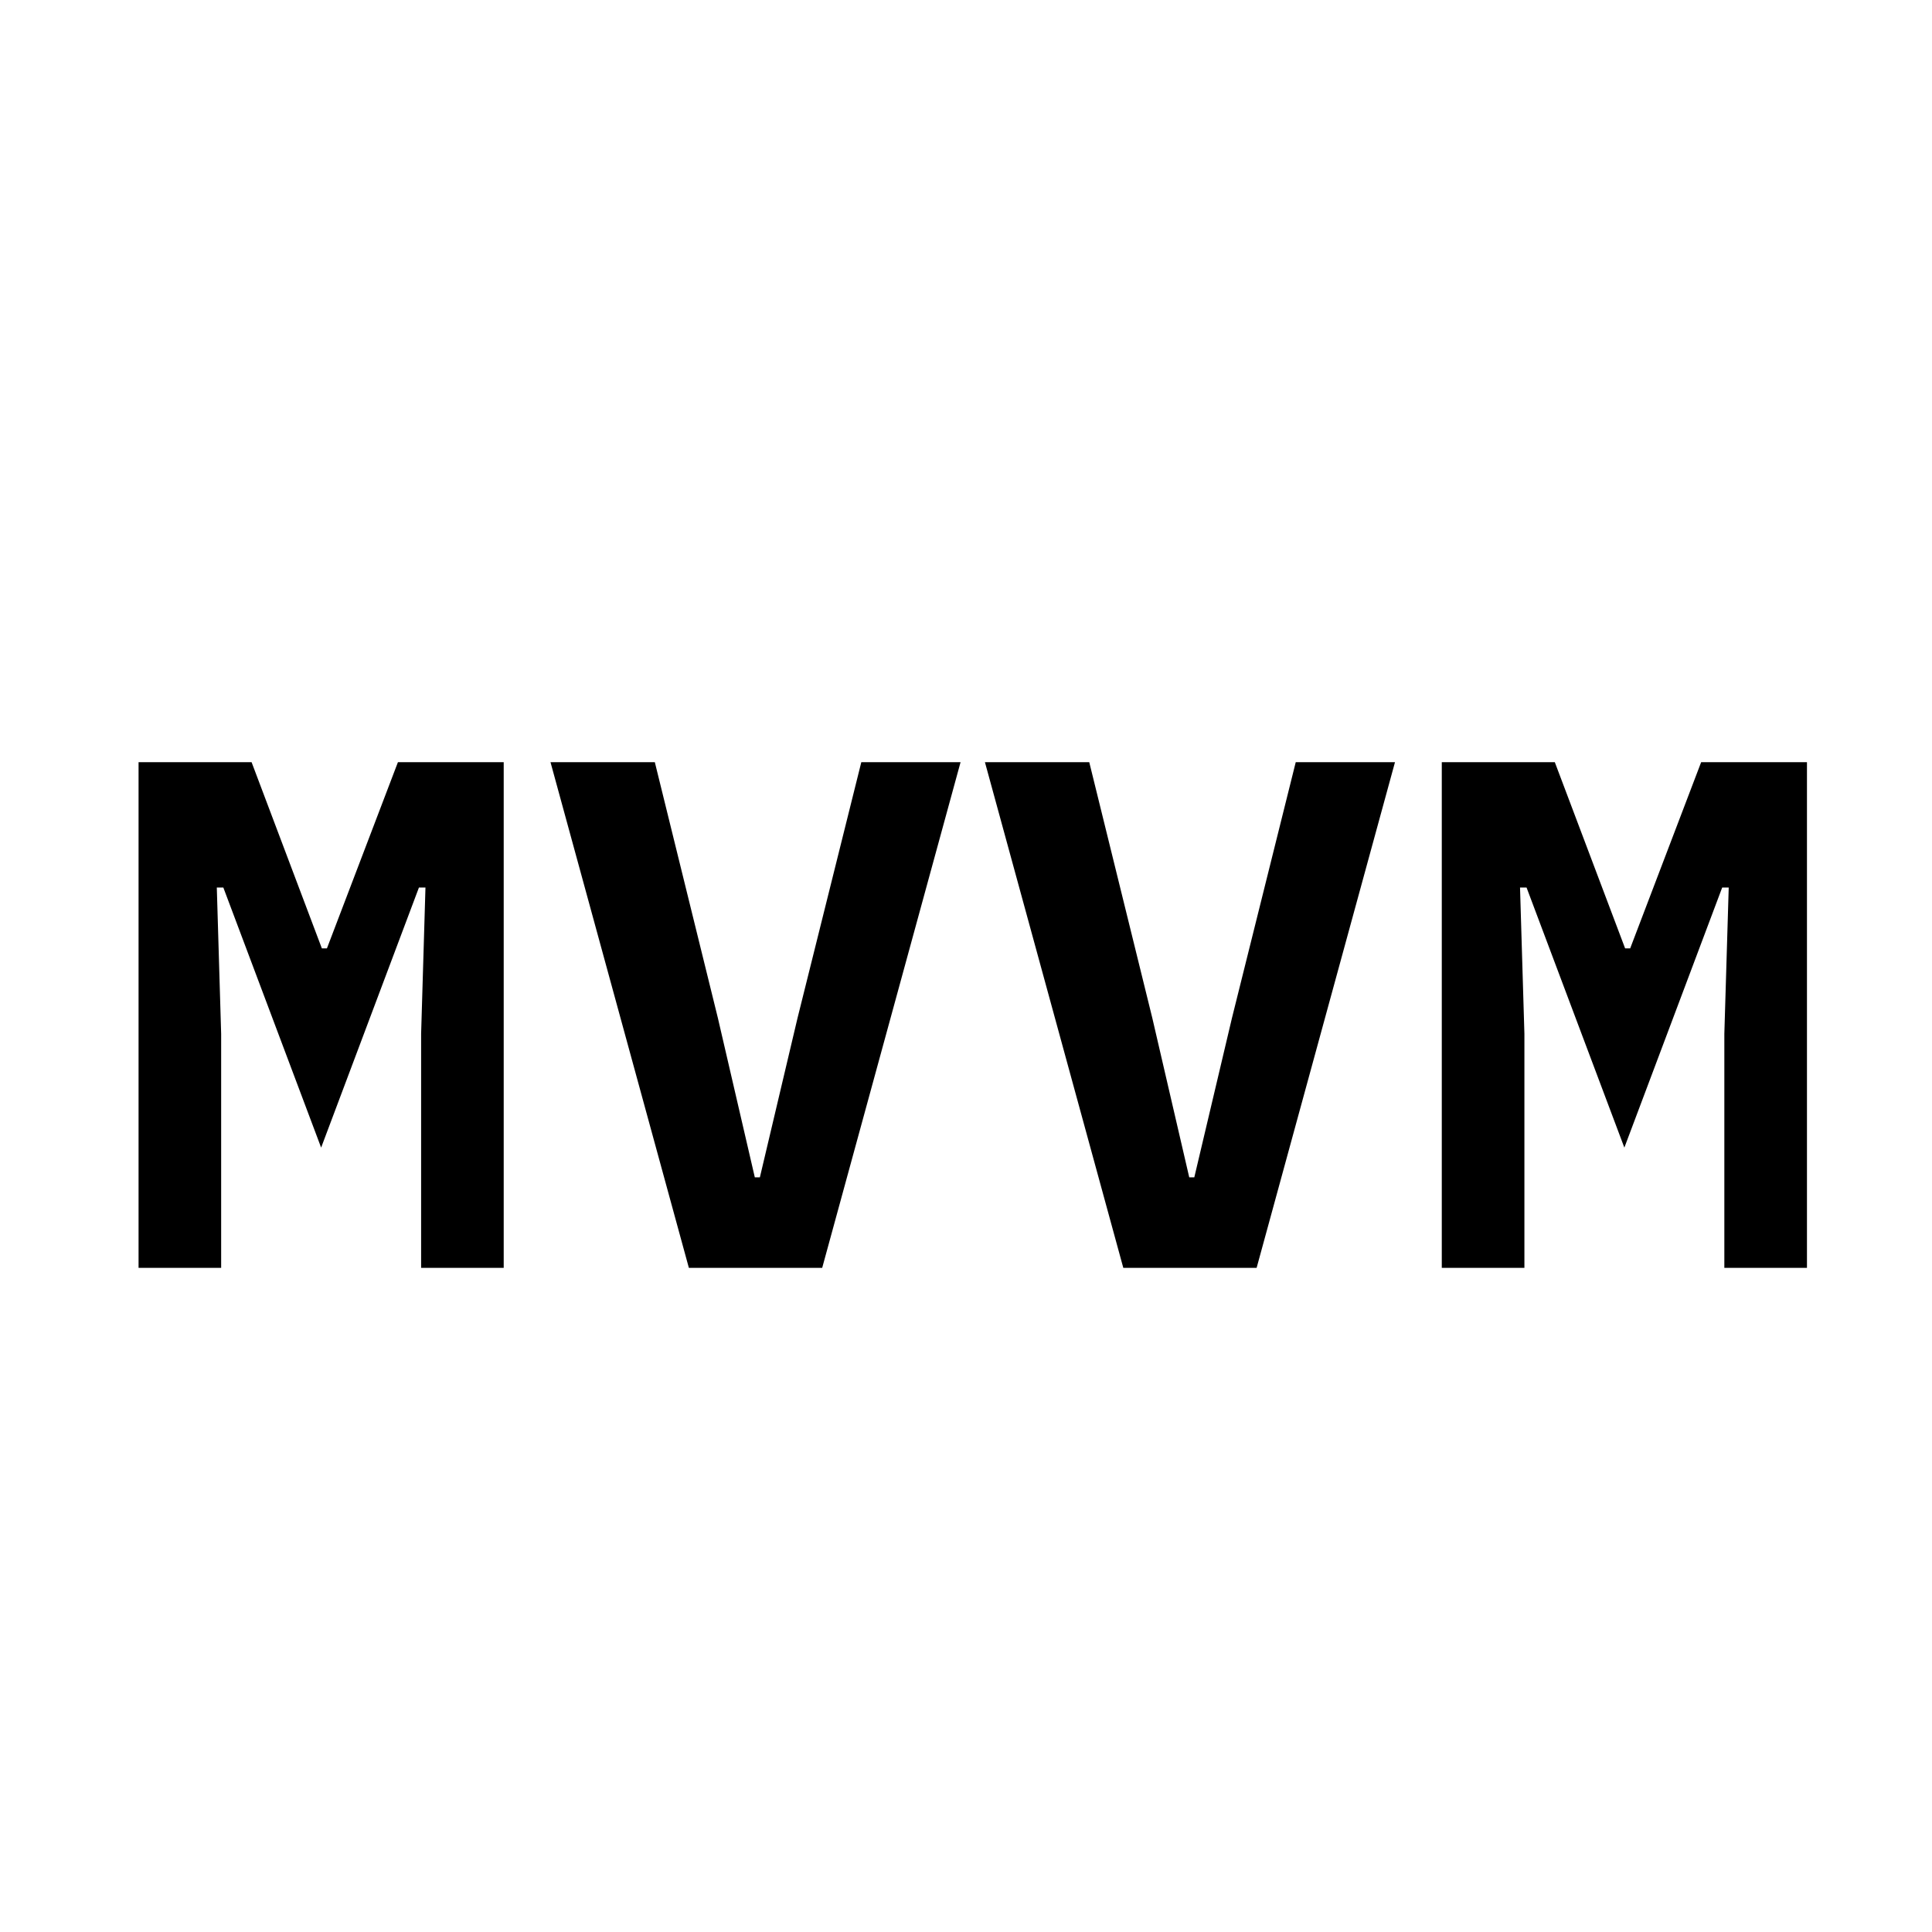 <svg xmlns="http://www.w3.org/2000/svg" width="64" height="64" viewBox="0 0 64 64" fill="none">
<path d="M13.95 34.248L14.094 29.4H13.878L10.638 38.016L7.398 29.4H7.182L7.326 34.248V42H4.59V25.248H8.334L10.662 31.416H10.83L13.182 25.248H16.686V42H13.95V34.248Z" fill="black"/>
<path d="M22.82 42L18.236 25.248H21.692L23.78 33.72L25.004 39H25.172L26.42 33.72L28.532 25.248H31.82L27.236 42H22.82Z" fill="black"/>
<path d="M37.211 42L32.627 25.248H36.083L38.171 33.72L39.395 39H39.563L40.811 33.72L42.923 25.248H46.211L41.627 42H37.211Z" fill="black"/>
<path d="M57.121 34.248L57.266 29.4H57.05L53.809 38.016L50.569 29.4H50.353L50.498 34.248V42H47.761V25.248H51.505L53.834 31.416H54.002L56.353 25.248H59.858V42H57.121V34.248Z" fill="black"/>
</svg>